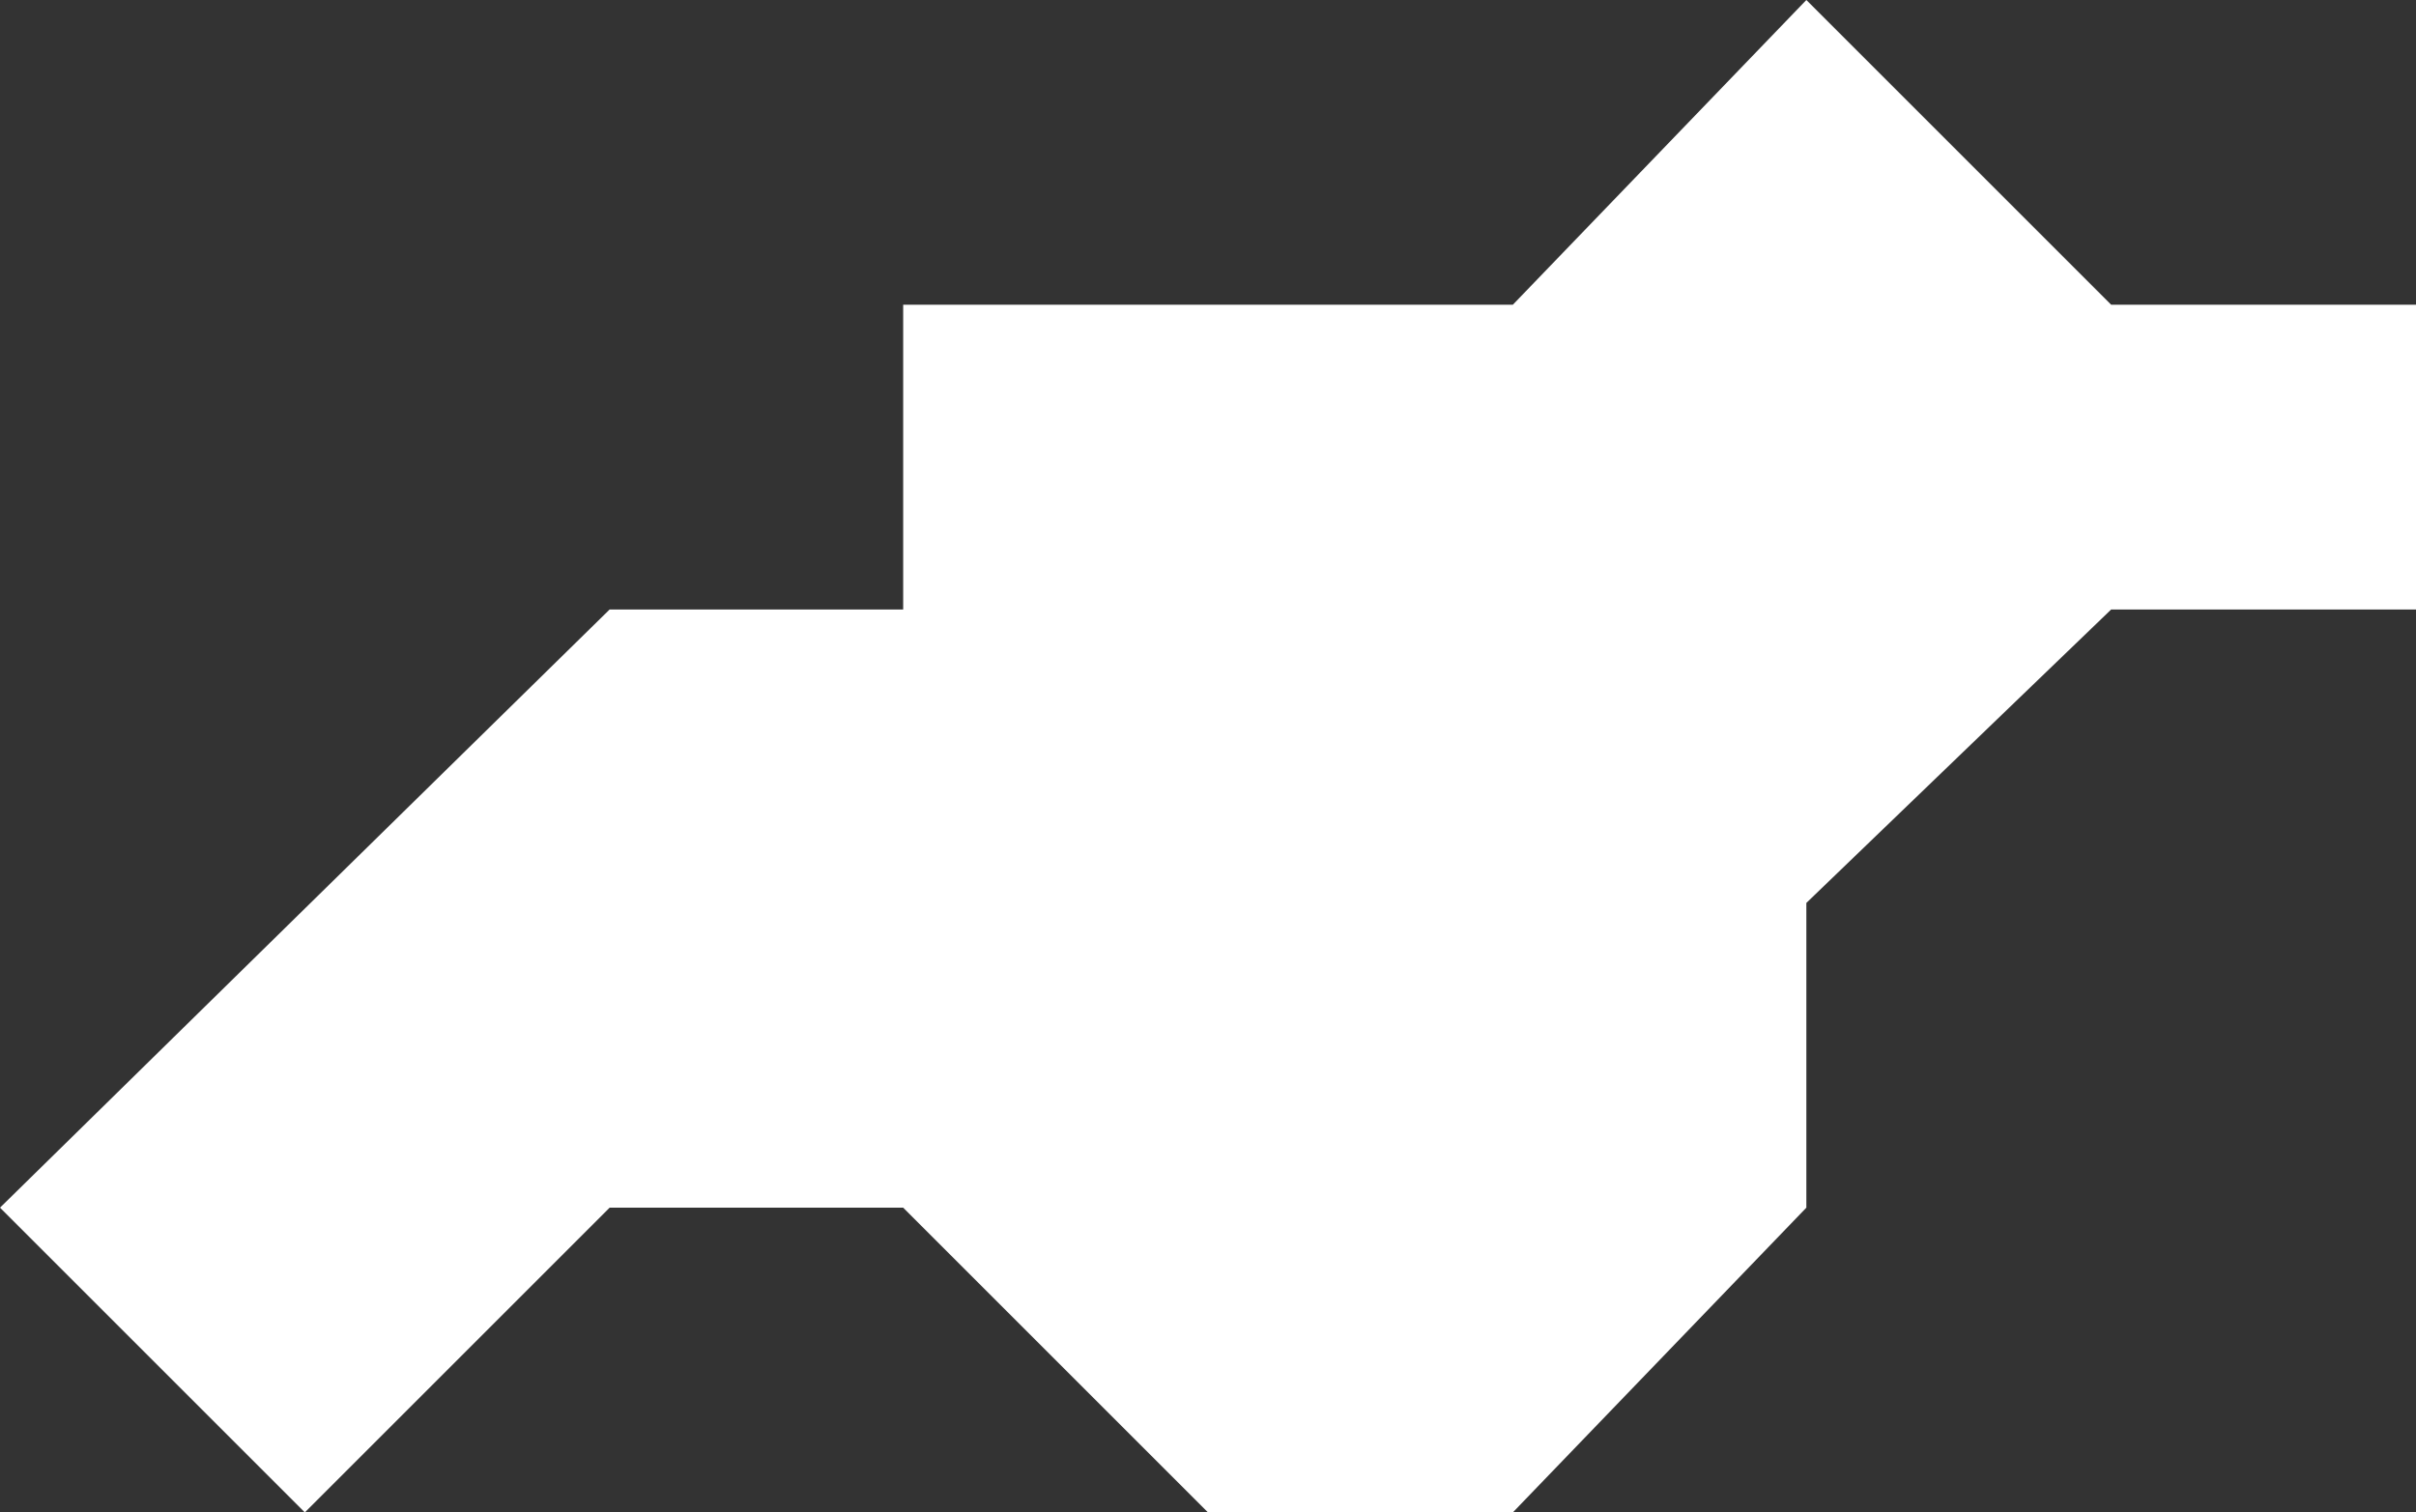 <?xml version="1.0" encoding="UTF-8" standalone="no"?>
<svg xmlns:xlink="http://www.w3.org/1999/xlink" height="6.7px" width="10.7px" xmlns="http://www.w3.org/2000/svg">
  <rect width="100%" height="100%" fill="#333333" stroke="none"/>
  <g transform="matrix(1.0, 0.0, 0.0, 1.0, 0.0, 0.0)">
    <path d="M10.7 1.35 L10.7 2.7 9.35 2.7 8.0 4.0 8.0 5.35 6.7 6.7 5.35 6.7 4.0 5.35 2.7 5.35 1.35 6.7 0.0 5.35 2.7 2.7 4.0 2.7 4.0 1.35 6.7 1.35 8.0 0.0 9.35 1.35 10.7 1.35" fill="#ffffff" fill-rule="evenodd" stroke="none"/>
  </g>
</svg>
